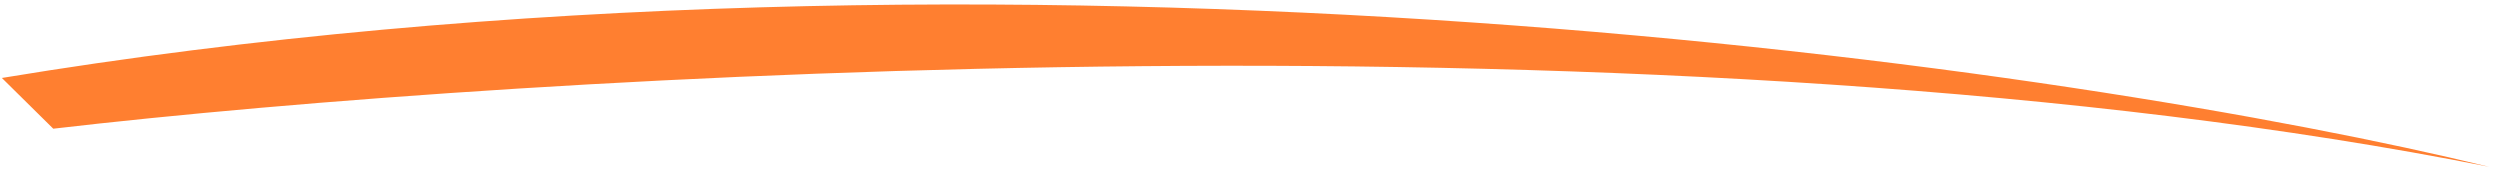 <svg width="217" height="15" viewBox="0 0 217 15" fill="none" xmlns="http://www.w3.org/2000/svg">
<path d="M216.057 14.479C145.189 0.37 45.573 6.395 4.623 11.171L0.162 6.767C87.978 -7.746 180.682 5.861 216.057 14.479Z" fill="#FF7F30"/>
</svg>
